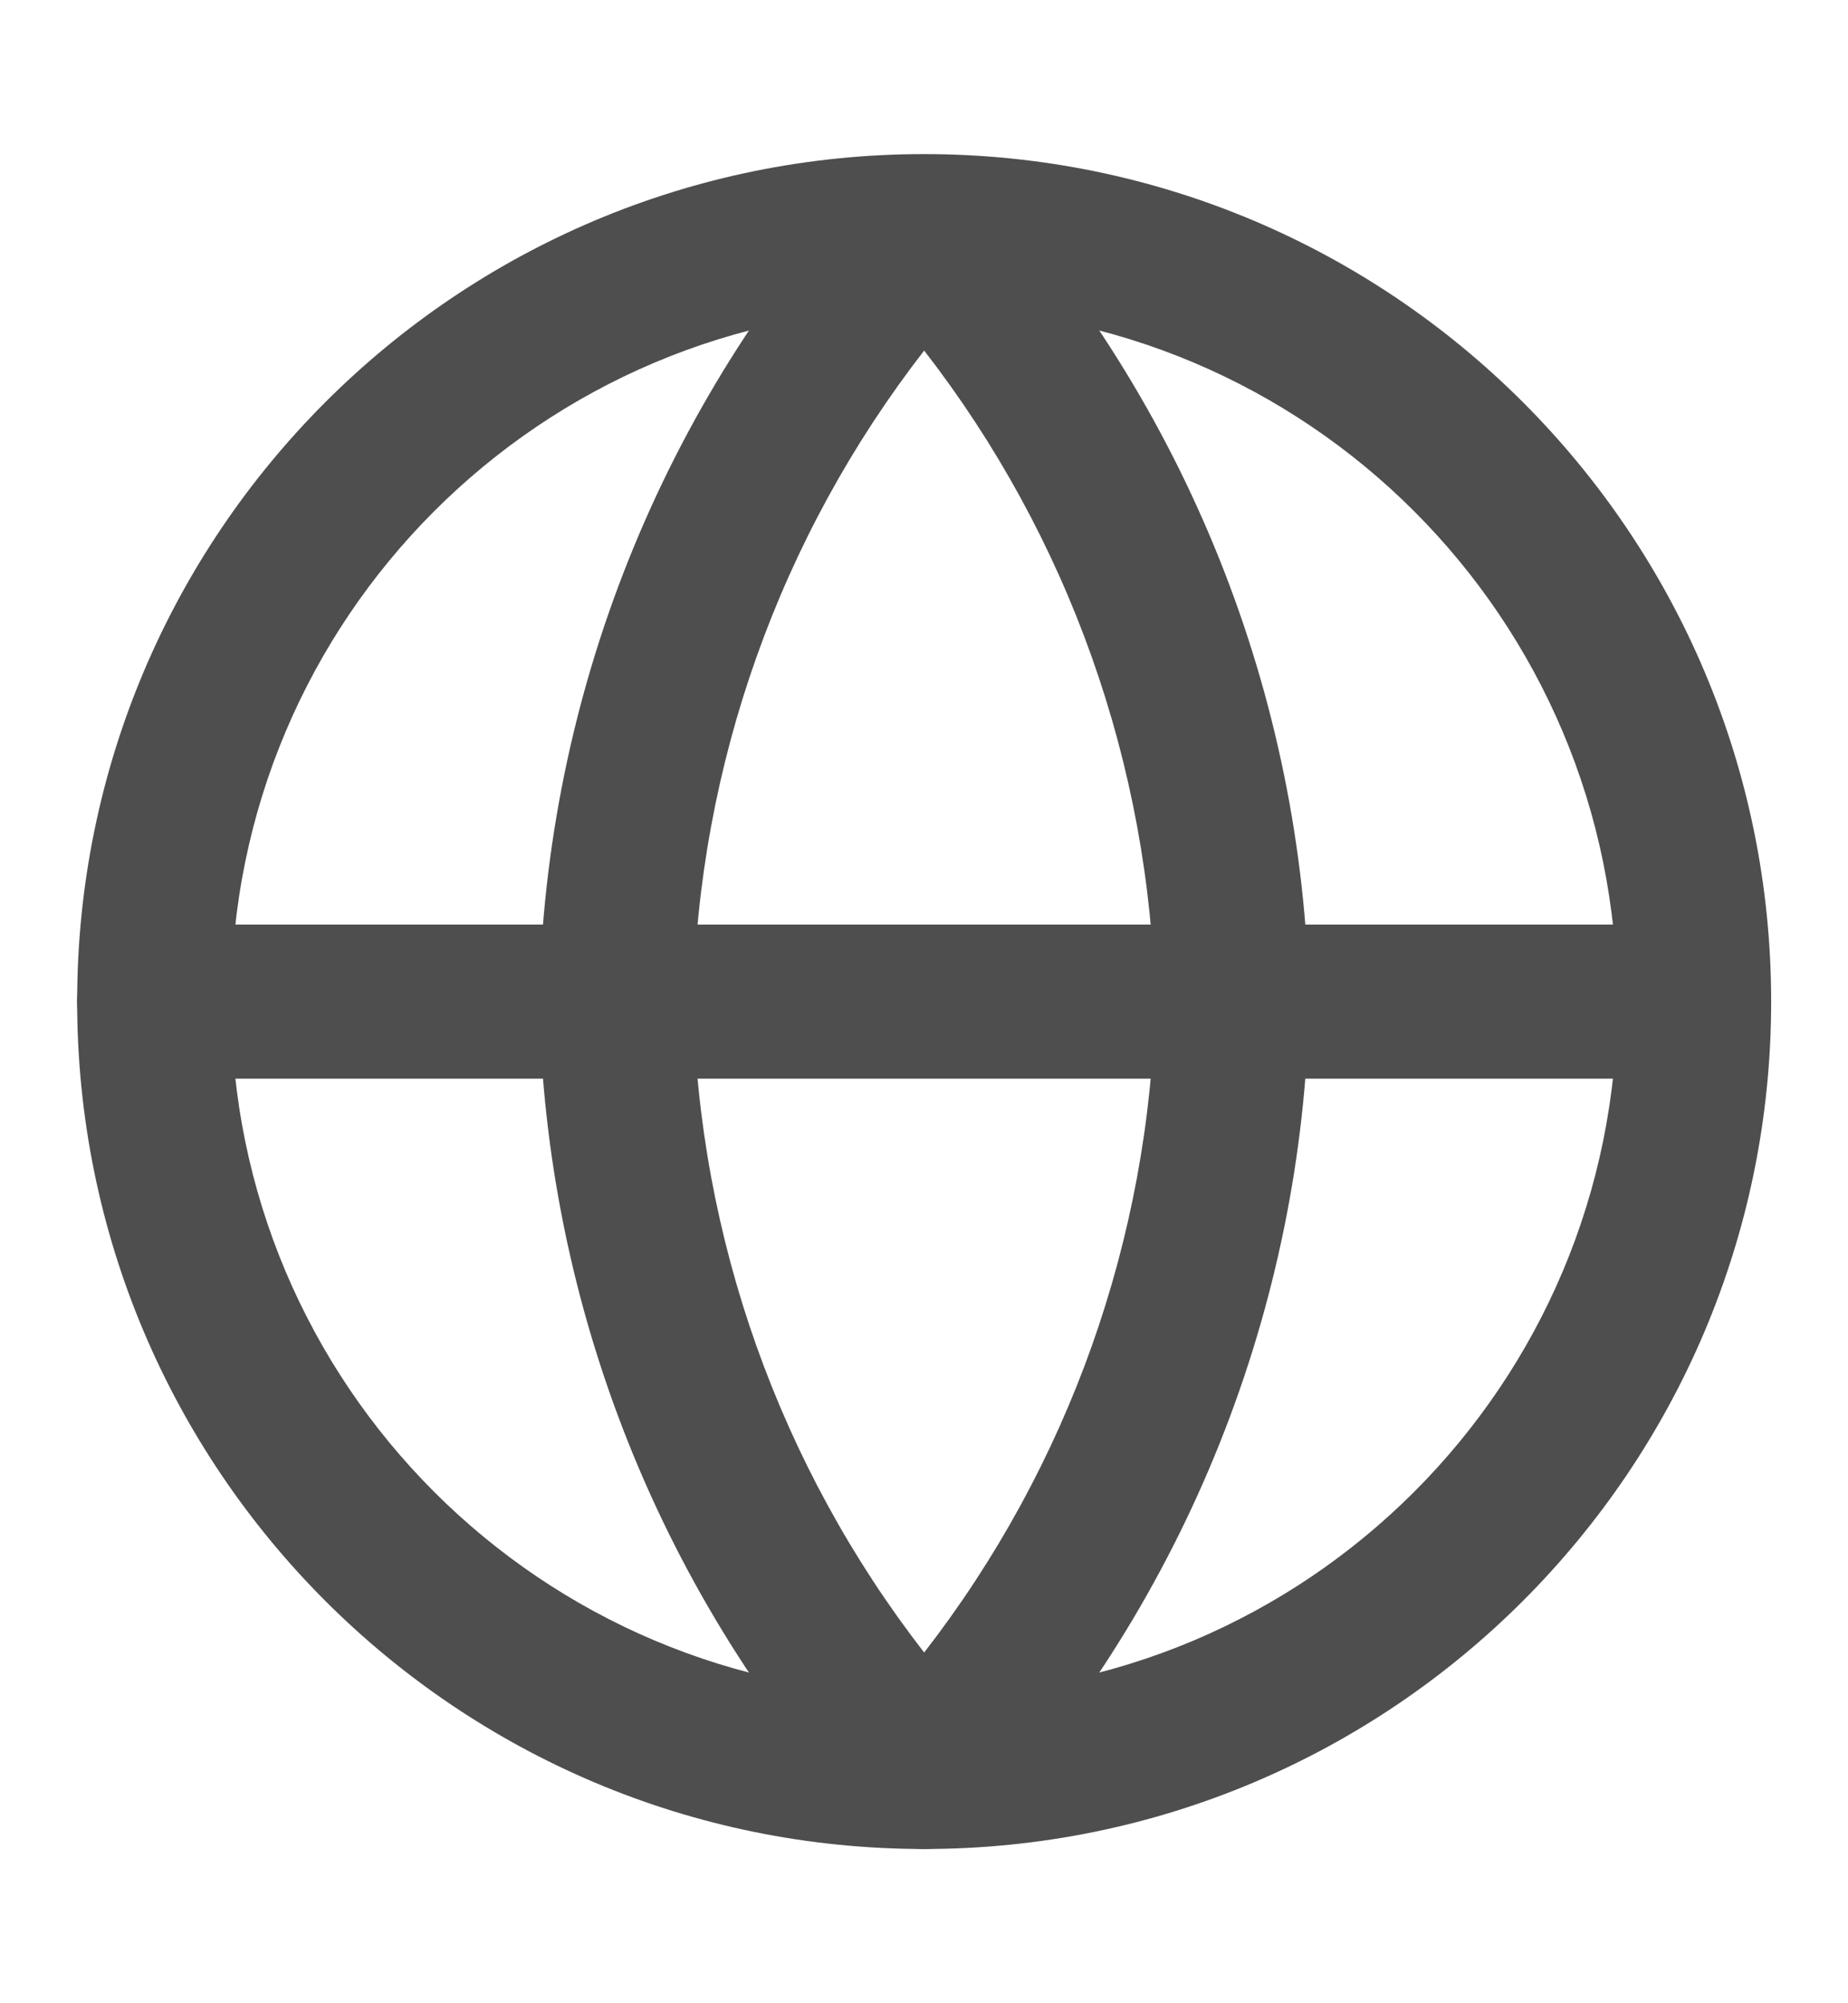 <svg xmlns="http://www.w3.org/2000/svg" width="12" height="13" viewBox="0 0 12 13" fill="none"><path fill-rule="evenodd" clip-rule="evenodd" d="M6.001 2C3.516 2 1.501 4.014 1.501 6.5C1.501 8.985 3.516 10.999 6.001 10.999C8.486 10.999 10.501 8.985 10.501 6.5C10.501 4.014 8.486 2 6.001 2ZM0.501 6.5C0.501 3.462 2.963 1 6.001 1C9.038 1 11.501 3.462 11.501 6.5C11.501 9.537 9.038 11.999 6.001 11.999C2.963 11.999 0.501 9.537 0.501 6.5Z" fill="#4E4E4E"></path><path fill-rule="evenodd" clip-rule="evenodd" d="M0.501 6.5C0.501 6.223 0.725 6 1.001 6H11.001C11.277 6 11.501 6.223 11.501 6.5C11.501 6.776 11.277 7 11.001 7H1.001C0.725 7 0.501 6.776 0.501 6.5Z" fill="#4E4E4E"></path><path fill-rule="evenodd" clip-rule="evenodd" d="M4.501 6.5C4.535 8.037 5.064 9.517 6.001 10.724C6.938 9.517 7.466 8.037 7.501 6.5C7.466 4.962 6.938 3.482 6.001 2.275C5.064 3.482 4.535 4.962 4.501 6.5ZM6.001 1.5L5.632 1.162C4.299 2.621 3.542 4.514 3.501 6.489C3.501 6.496 3.501 6.503 3.501 6.51C3.542 8.485 4.299 10.378 5.632 11.837C5.726 11.94 5.86 11.999 6.001 11.999C6.141 11.999 6.275 11.94 6.37 11.837C7.702 10.378 8.46 8.485 8.501 6.51C8.501 6.503 8.501 6.496 8.501 6.489C8.46 4.514 7.702 2.621 6.37 1.162L6.001 1.5Z" fill="#4E4E4E"></path></svg>